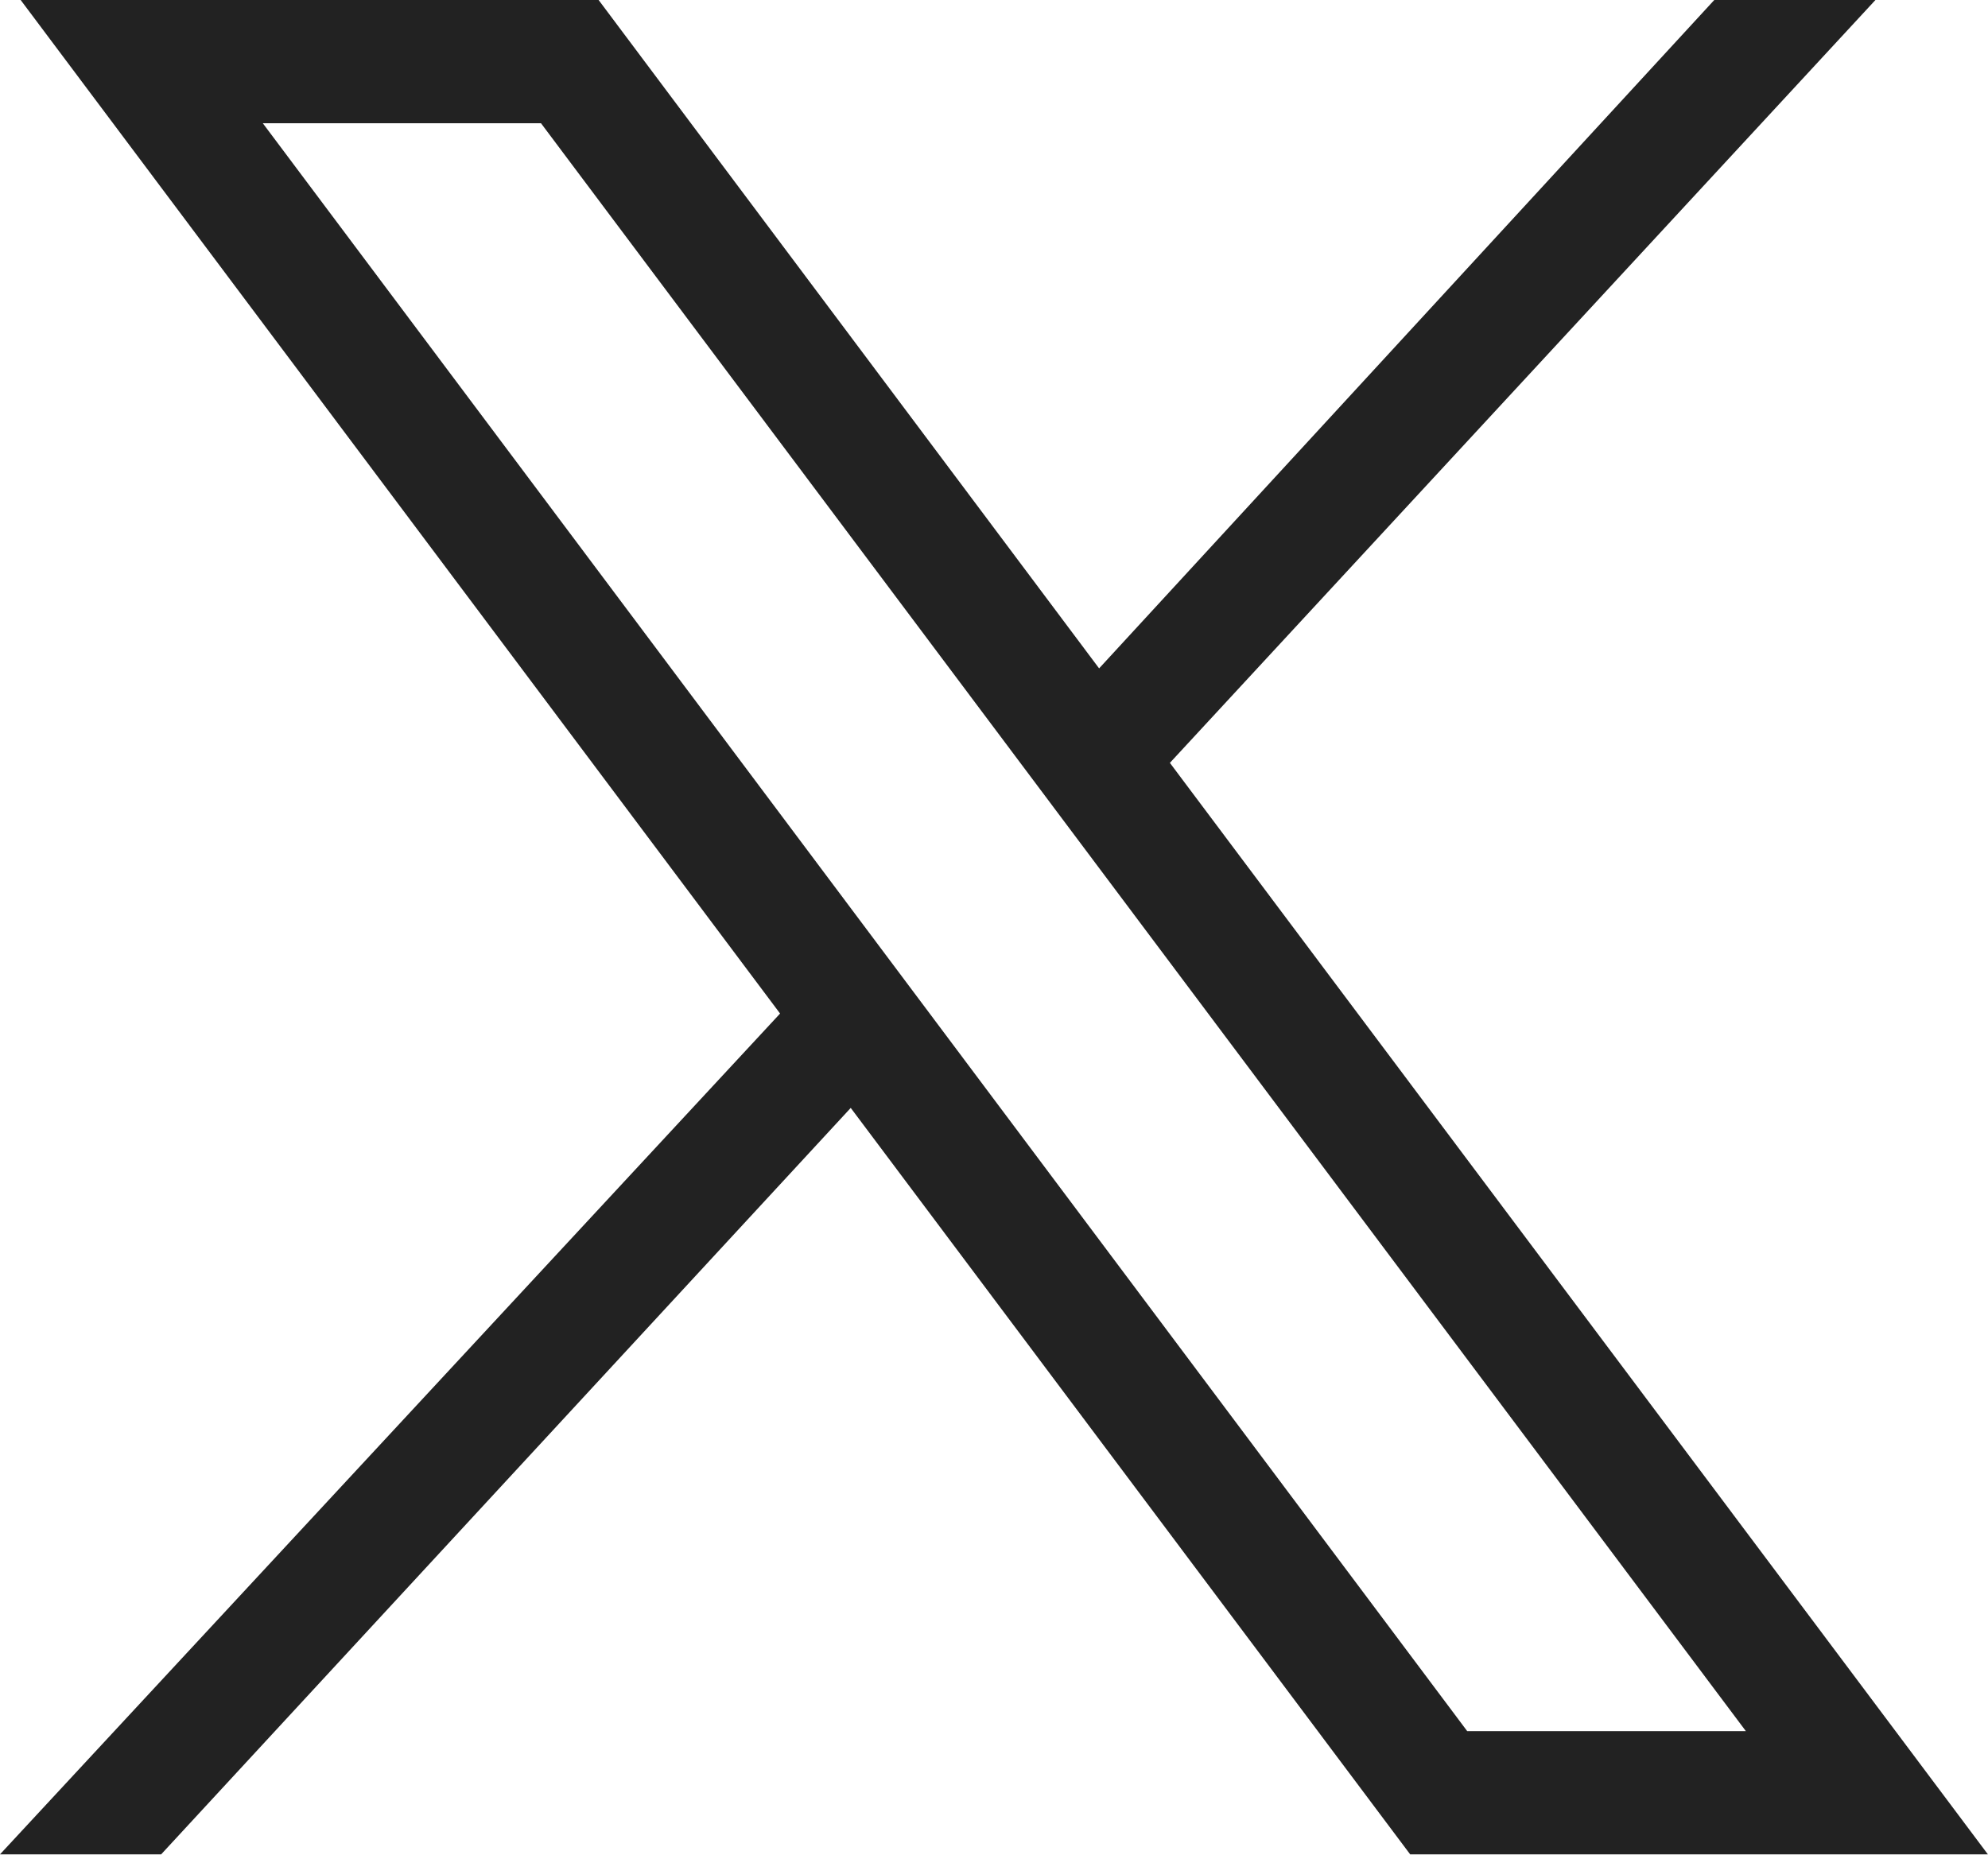 <svg xmlns="http://www.w3.org/2000/svg" width="16.937" height="15.803" viewBox="0 0 16.937 15.803">
  <g id="Group_5370" data-name="Group 5370" transform="translate(-1527 -9046)">
    <path id="Path_54412" data-name="Path 54412" d="M2.239,1.05h2.37l10.265,13.7H12.5ZM14.605,0,9.364,5.695,5.1,0H.176l6.47,8.636L0,15.8H1.373L7.248,9.44,12.014,15.8h4.922L9.967,6.5,15.978,0Z" transform="translate(1527 9046)" fill="#222"/>
  </g>
</svg>
